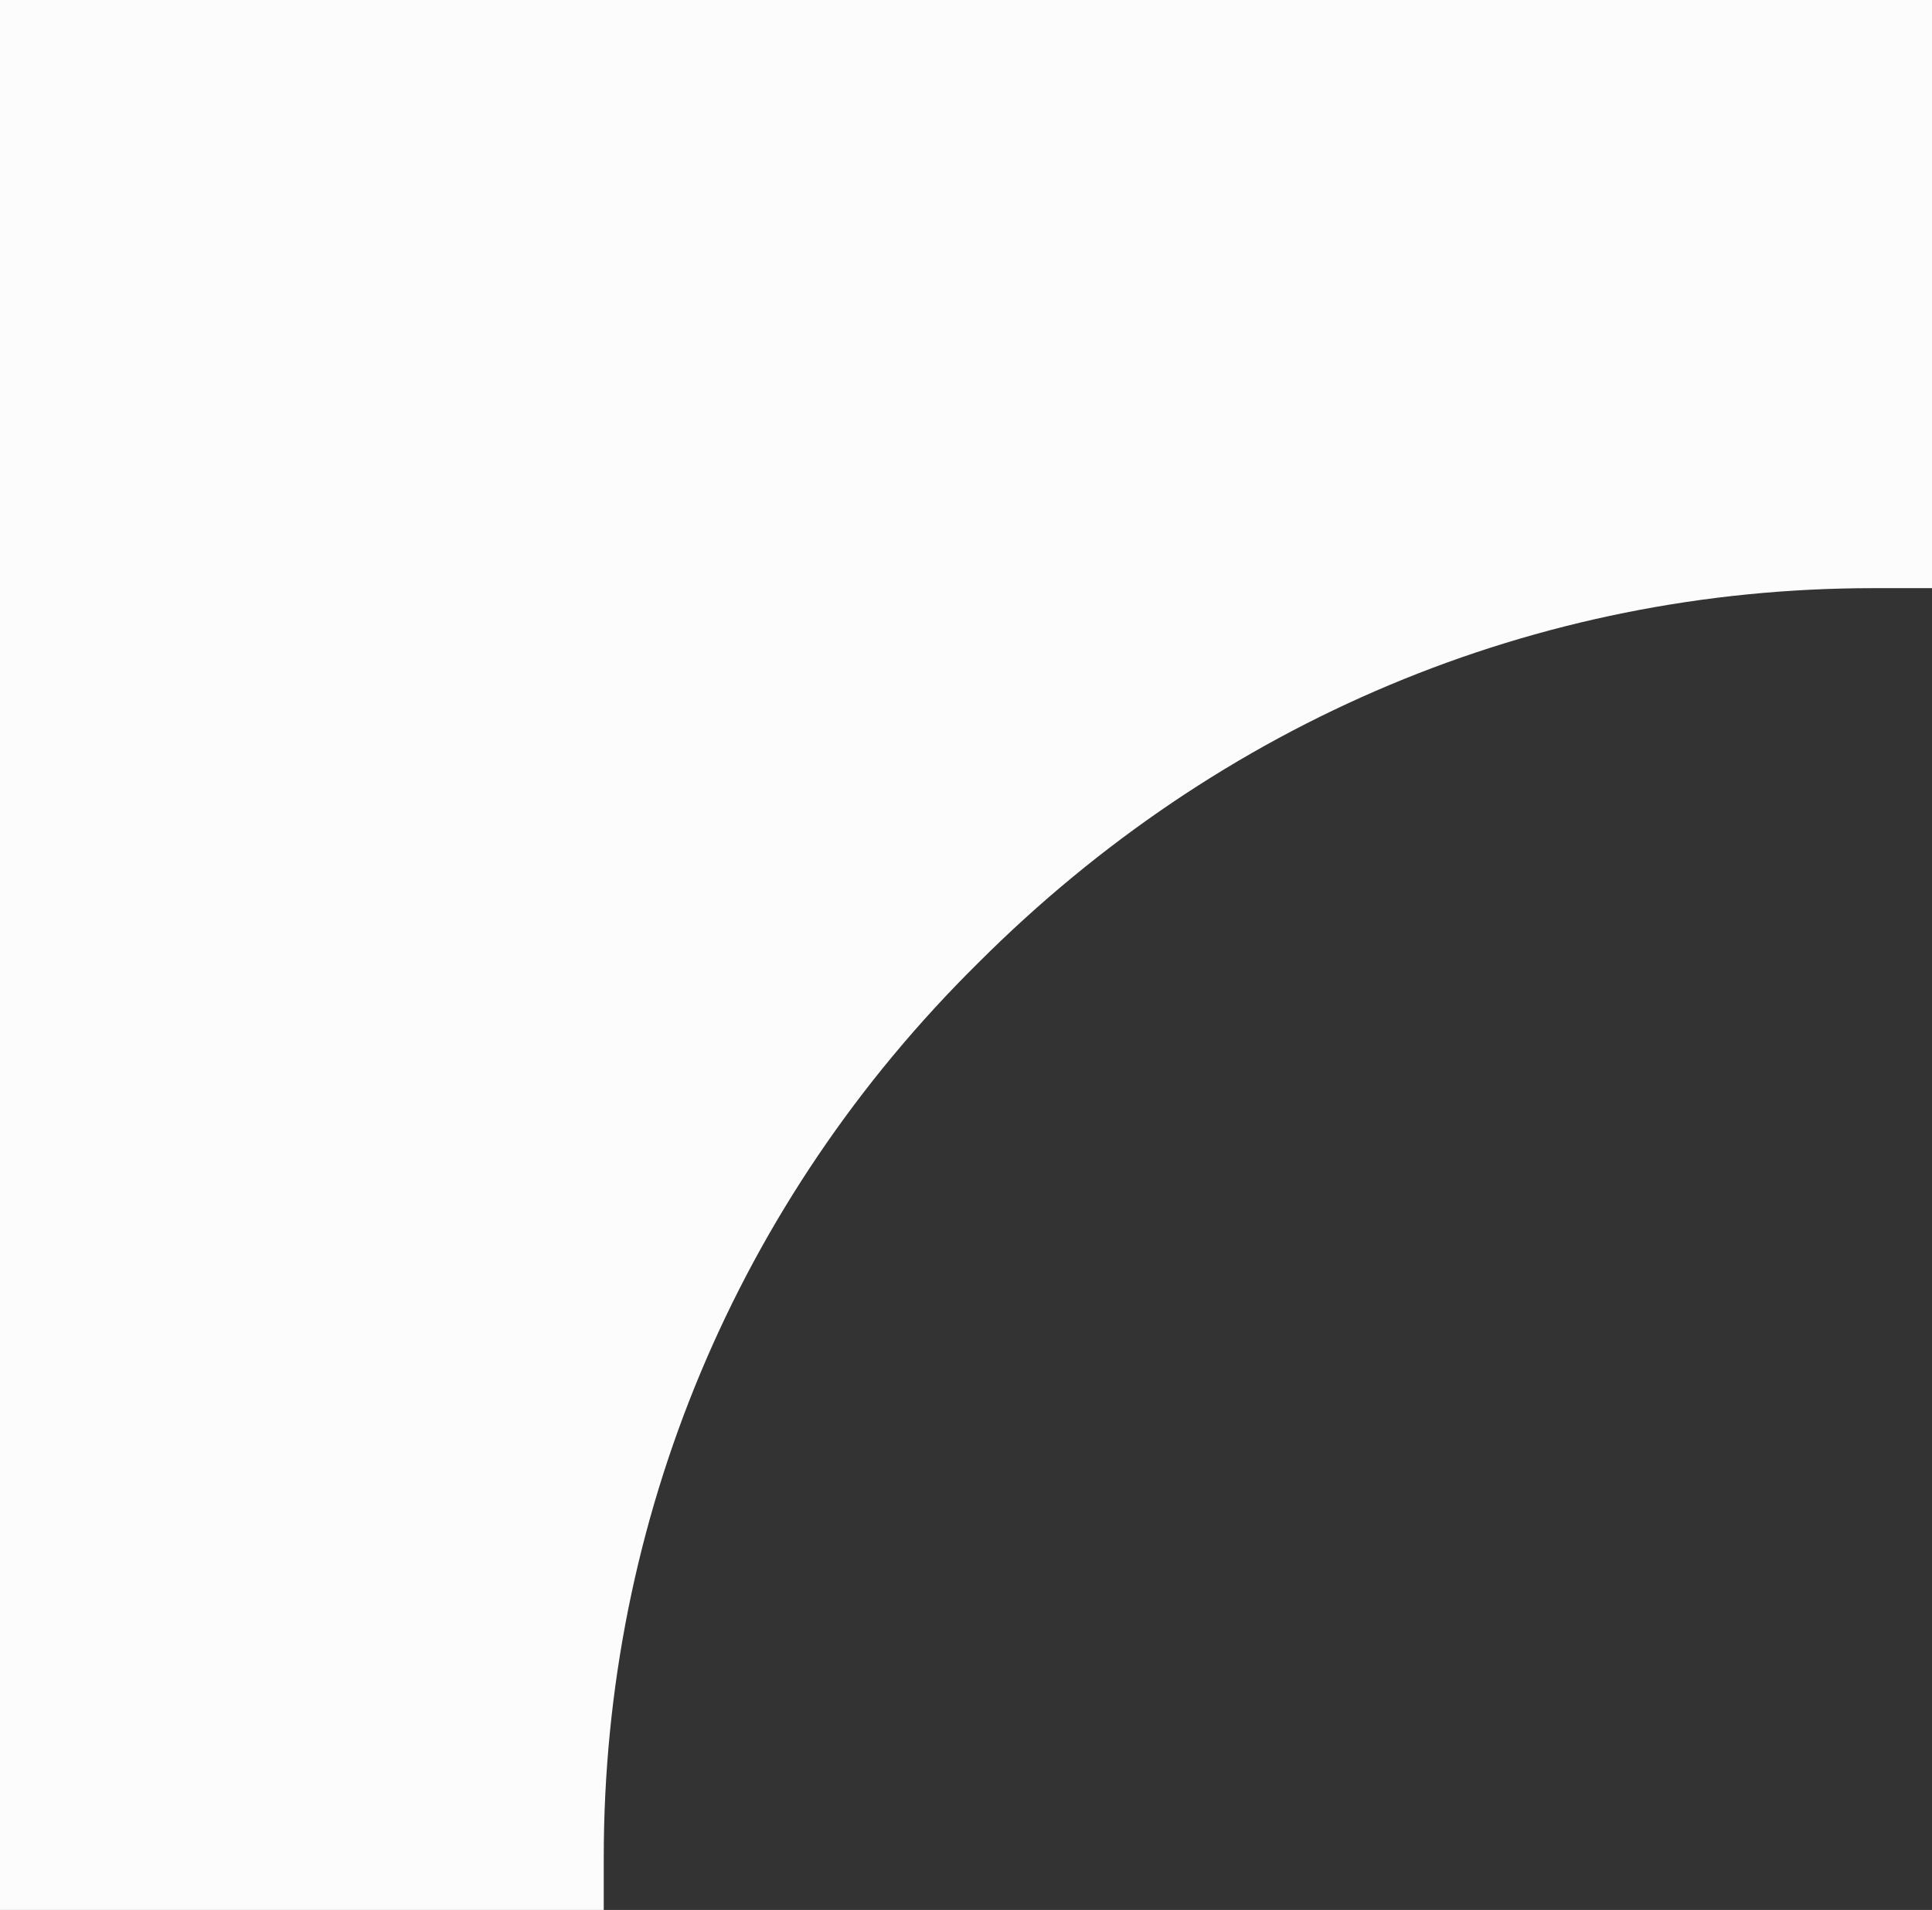 <?xml version="1.0" encoding="utf-8"?>
<!-- Generator: Adobe Illustrator 25.4.1, SVG Export Plug-In . SVG Version: 6.00 Build 0)  -->
<svg version="1.1" id="katman_1" xmlns="http://www.w3.org/2000/svg" xmlns:xlink="http://www.w3.org/1999/xlink" x="0px" y="0px"
	 width="62.4px" height="61.7px" viewBox="0 0 62.4 61.7" style="enable-background:new 0 0 62.4 61.7;" xml:space="preserve">
<rect x="0" y="0" width="62.4" height="61.7" fill="#333333" stroke="none"/>
<style type="text/css">
	.st0{fill:#FCFCFC;}
</style>
<g>
	<path class="st0" d="M19.5,60c0-10.9,4.3-21.2,12.1-28.9c7.8-7.8,18-12.1,28.9-12.1h1.9V0H0c0,16.3,0,61.7,0,61.7h19.5V60z"/>
</g>
</svg>
